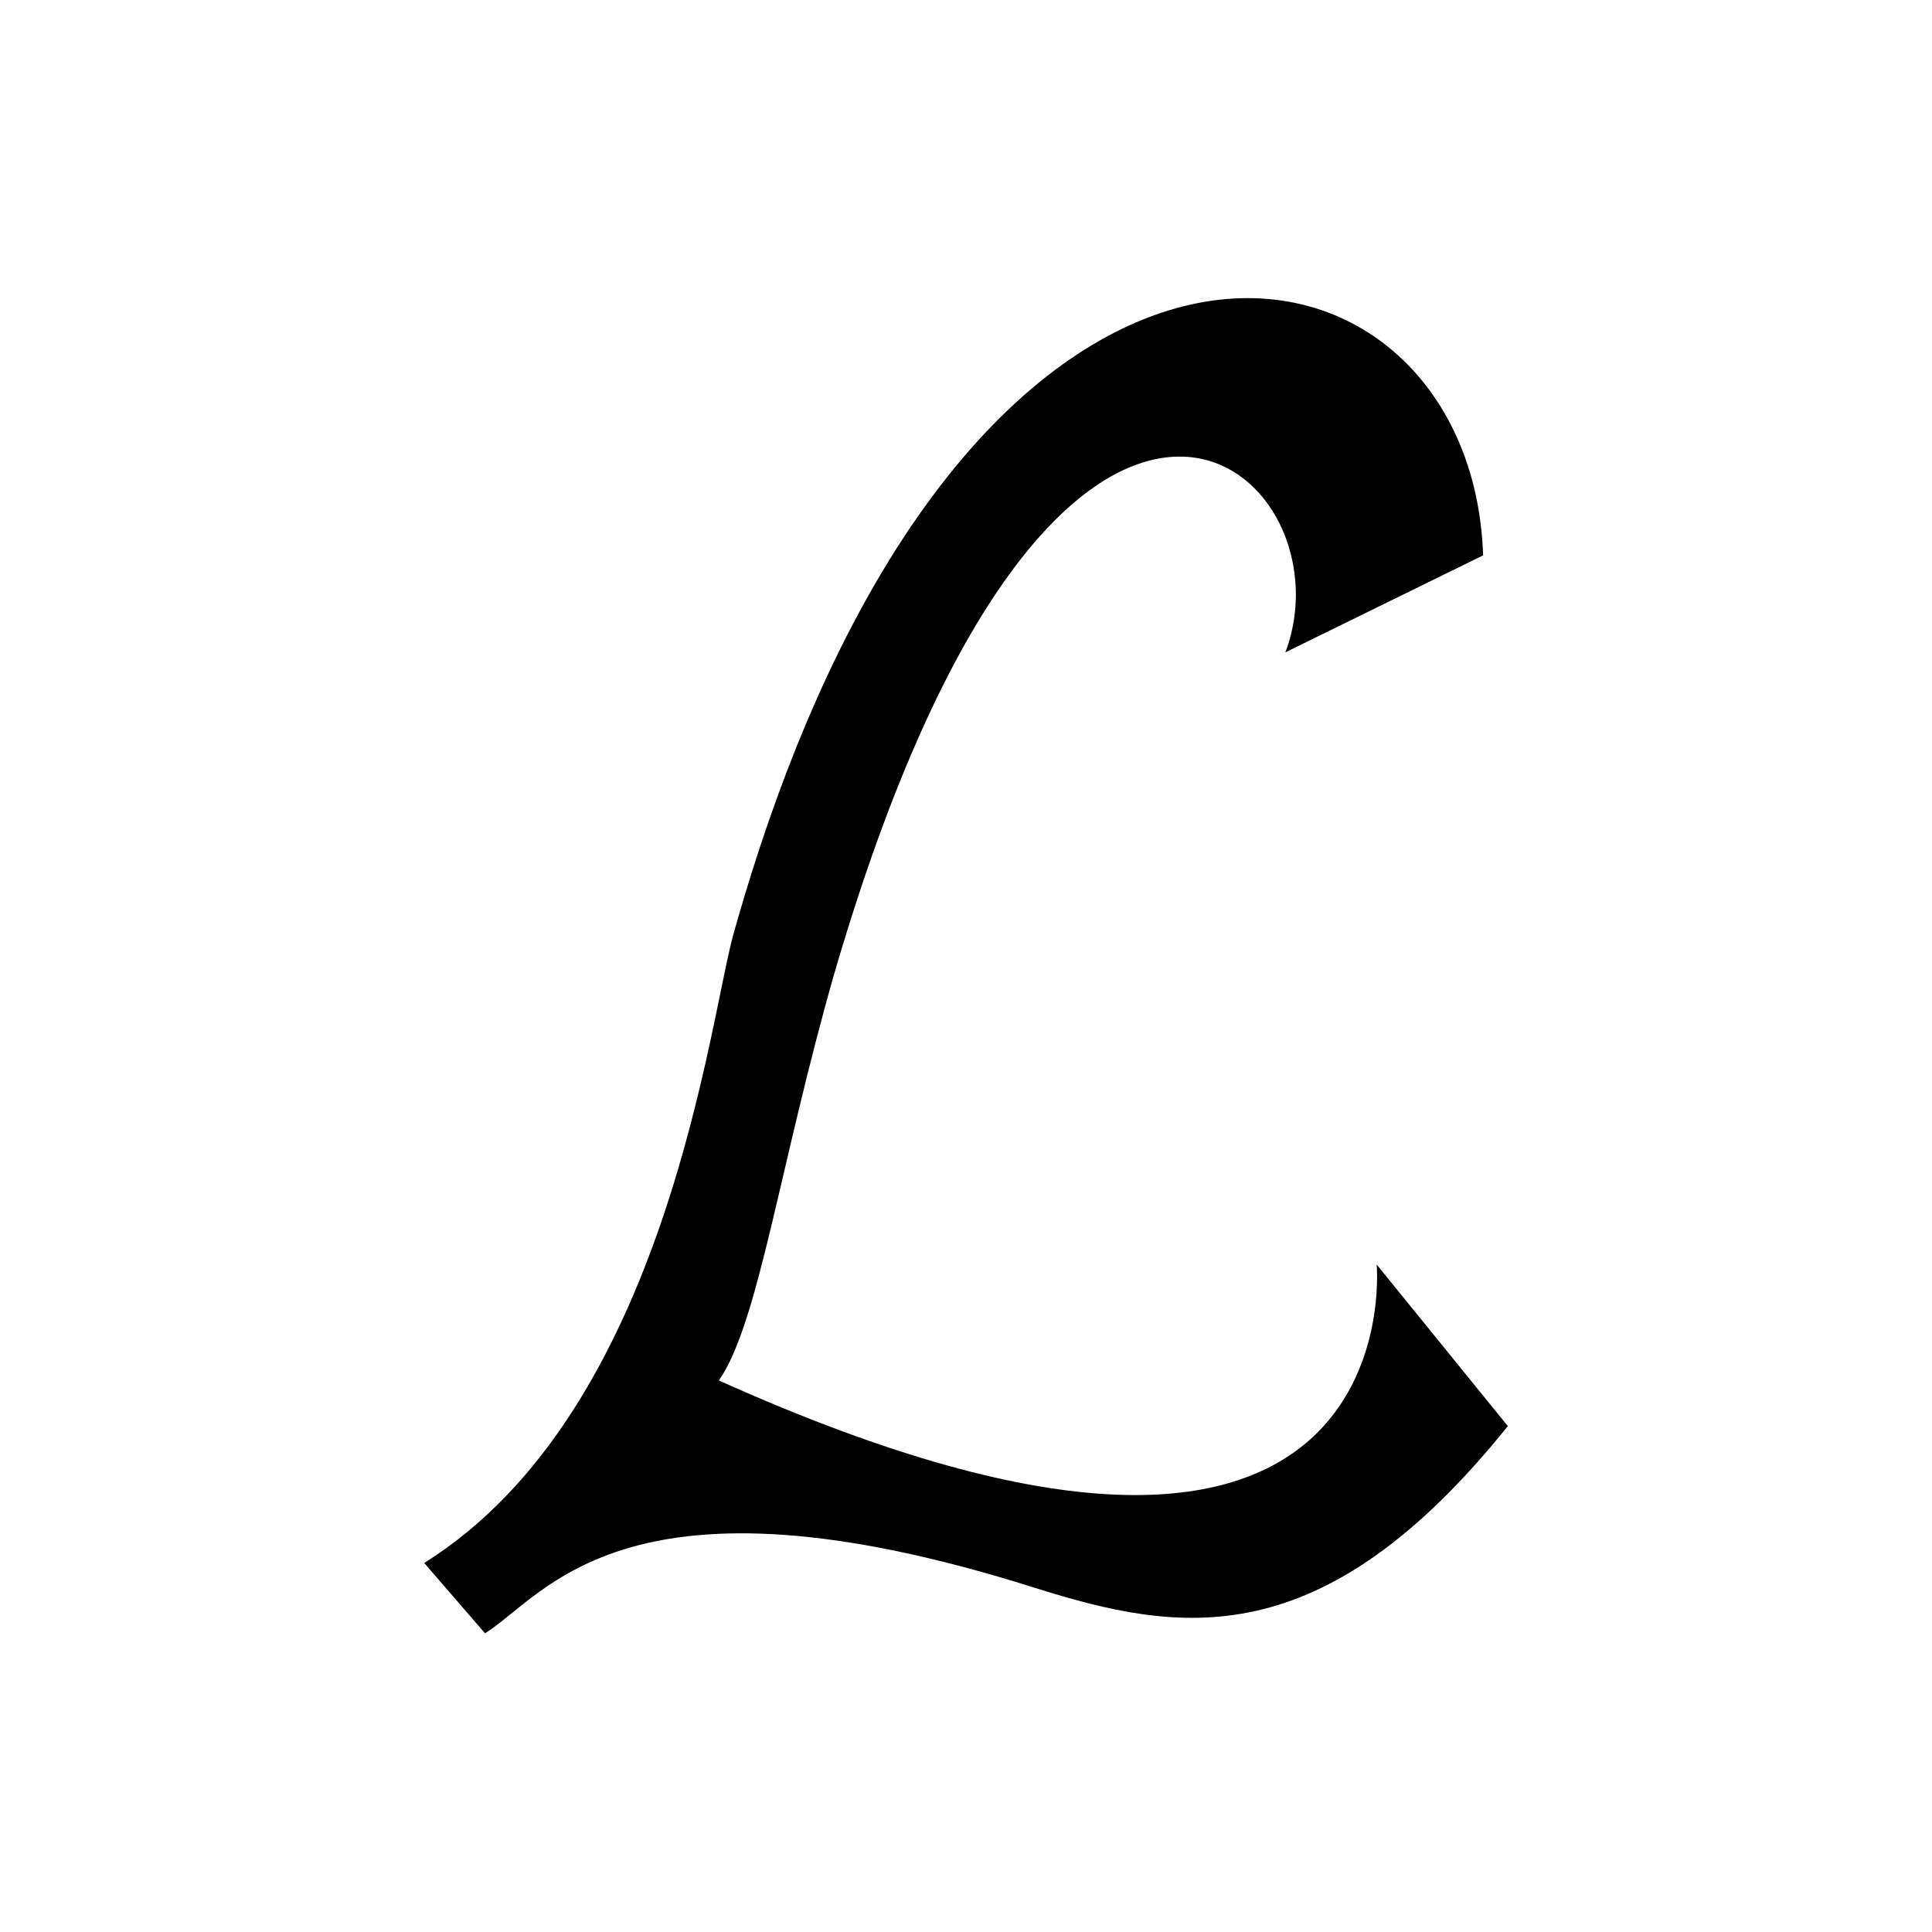 <?xml version="1.0" encoding="UTF-8"?>
<!-- Uploaded to: ICON Repo, www.iconrepo.com, Generator: ICON Repo Mixer Tools -->
<svg fill="#000000" width="800px" height="800px" version="1.1" viewBox="144 144 512 512" xmlns="http://www.w3.org/2000/svg">
 <path d="m537.04 291.18c-3.023-92.199-137.04-118.39-198.5 99.754-6.551 22.672-17.633 126.96-82.121 167.27l16.121 18.641c16.121-10.078 37.281-46.352 145.6-12.09 38.289 12.09 76.074 18.641 125.45-42.824l-34.762-42.824s10.578 113.86-174.32 30.73c10.578-15.113 16.121-57.434 30.73-108.32 58.945-201.52 138.04-134.01 119.4-84.641z"/>
</svg>